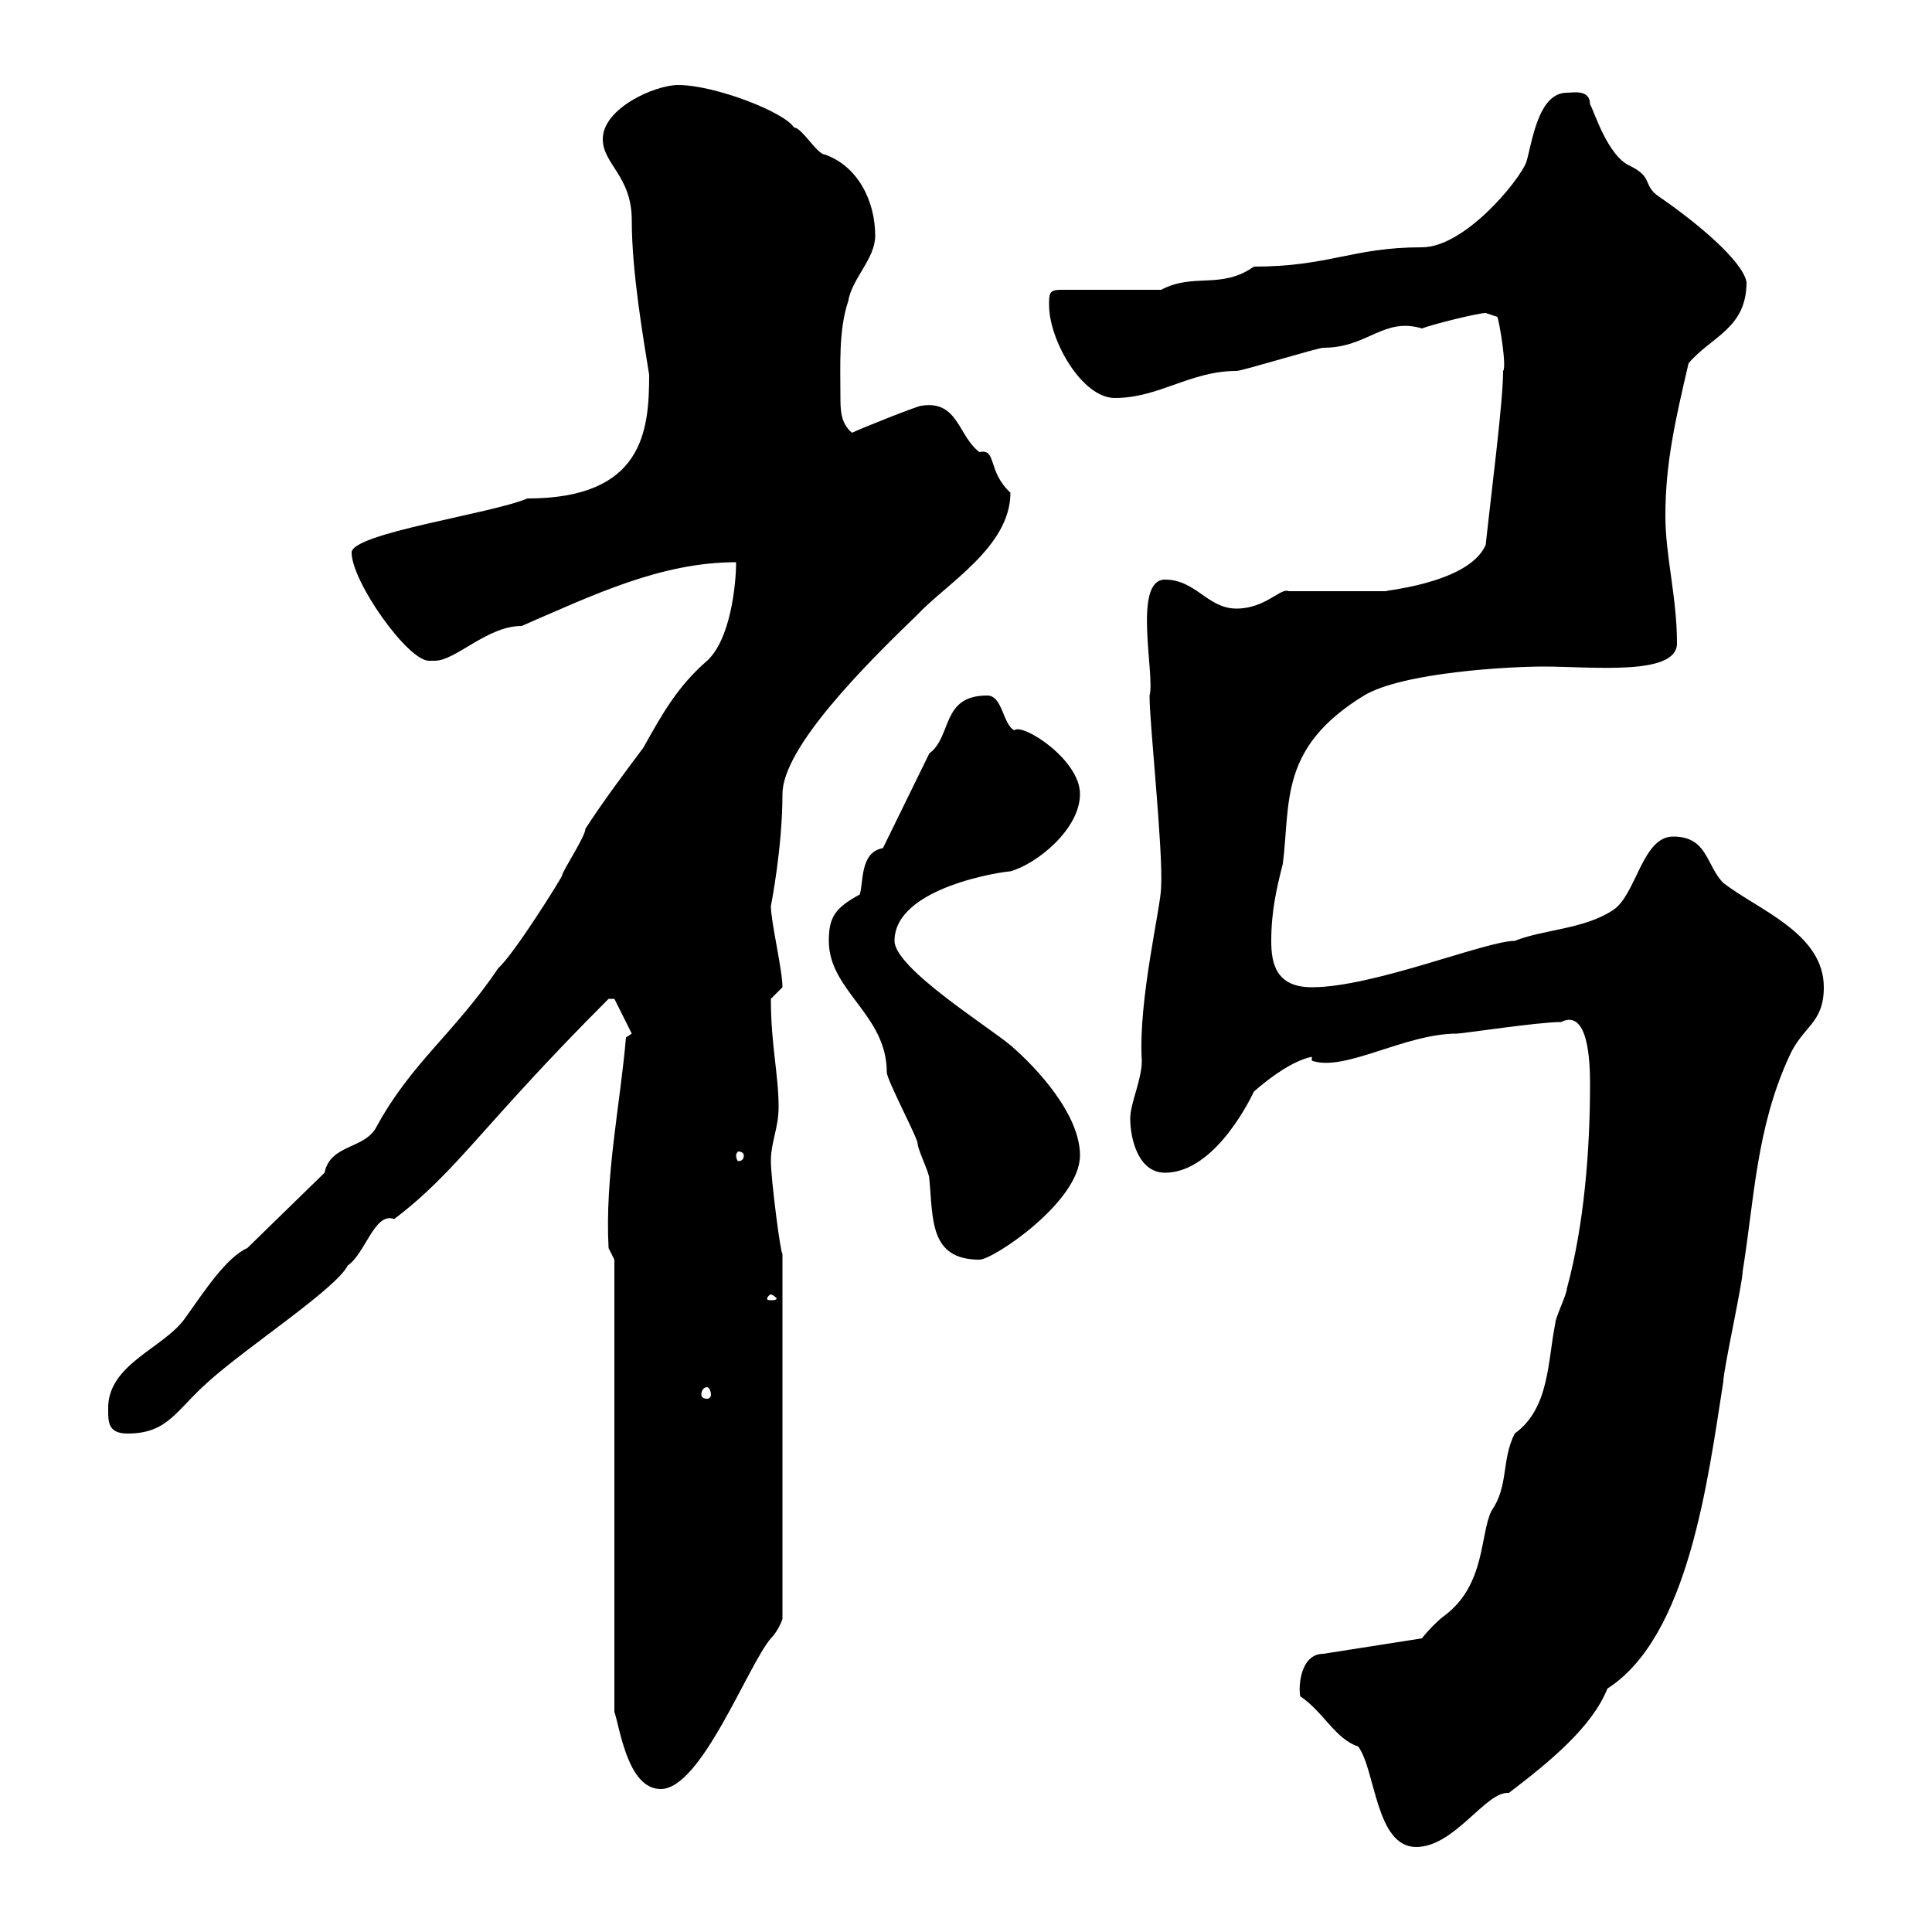 <svg xmlns="http://www.w3.org/2000/svg" xmlns:xlink="http://www.w3.org/1999/xlink" width="300" height="300"><path d="M201.90 263.40C205.50 265.80 207.30 270 210.90 271.20C213.60 274.80 213.60 286.80 219.90 286.80C225.90 286.80 230.70 278.10 234.30 278.40C240.60 273.60 247.20 268.20 249.60 262.20C262.20 254.10 265.20 229.80 267.60 214.50C267.60 212.70 270.60 199.20 270.60 197.40C272.40 186.30 272.70 175.20 277.80 164.10C279.90 159.30 283.20 159 283.20 153.30C283.20 144.90 273 141.30 267.60 137.10C264.90 134.40 265.20 129.90 259.80 129.90C255 129.90 254.10 138.90 250.50 141.30C246 144.30 239.70 144.30 235.20 146.10C230.70 146.10 213.30 153.30 203.70 153.30C198 153.30 197.40 149.40 197.40 146.10C197.40 141.30 198.30 137.70 199.20 134.10C200.40 124.50 198.60 116.10 211.80 108C217.80 104.40 234.30 103.50 239.70 103.50C247.20 103.50 260.40 105 260.40 99.90C260.40 92.70 258.60 86.40 258.60 80.10C258.60 72 260.10 65.40 262.20 56.40C265.80 52.20 271.20 51 271.20 43.80C270.60 40.50 263.40 34.50 257.70 30.60C255 28.80 256.80 27.60 253.20 25.80C249.60 24.30 247.50 17.10 246.90 16.20C246.90 13.80 244.20 14.40 243.30 14.40C238.80 14.40 237.90 22.20 237 25.20C235.80 28.20 227.40 38.40 220.80 38.40C210 38.40 206.40 41.40 194.70 41.40C189.60 45 185.40 42.30 180.30 45L164.70 45C162.90 45 162.90 45.60 162.90 47.40C162.90 52.80 168 61.80 173.10 61.80C180 61.80 184.80 57.60 192 57.60C192.90 57.60 204.60 54 205.50 54C212.40 54 214.80 49.20 220.80 51C222.30 50.40 229.50 48.60 230.70 48.60L232.50 49.20C232.80 49.80 234 57 233.40 57.60C233.40 62.40 231.60 76.20 230.70 84.60C228 90.90 213.30 91.80 215.40 91.80L200.10 91.80C198.90 91.20 196.50 94.50 192 94.50C187.50 94.50 185.70 90 180.90 90C175.80 90 179.40 105 178.50 108C178.50 112.50 180.60 131.70 180.30 137.70C180.30 140.70 176.70 155.40 177.30 164.70C177.30 167.70 175.50 171.30 175.50 173.70C175.50 176.70 176.70 182.10 180.90 182.10C189 182.10 194.70 169.50 194.70 169.50C197.10 167.40 200.70 164.70 203.70 164.10L203.70 164.70C208.80 166.50 218.10 160.50 226.20 160.50C227.10 160.50 238.80 158.70 242.40 158.70C246.60 156.60 246.90 164.70 246.90 168.30C246.90 178.50 246 190.20 243.30 200.10C243.30 201 241.50 204.60 241.50 205.50C240.30 211.50 240.60 218.70 235.20 222.60C233.10 226.80 234.30 230.70 231.60 234.60C229.80 238.20 230.70 246 224.40 250.80C223.50 251.40 221.70 253.20 220.80 254.40L205.50 256.80C201.90 256.80 201.60 261.90 201.90 263.40ZM95.40 195.60L95.40 265.80C96.30 268.50 97.50 277.80 102.60 277.80C108.90 277.80 116.10 258.60 119.70 254.40C120.90 253.20 121.50 251.40 121.50 251.40L121.50 194.70C121.20 194.70 119.70 183 119.70 180.30C119.70 177.30 120.90 175.20 120.90 171.90C120.90 166.80 119.70 162.30 119.70 155.10C119.70 155.10 121.50 153.30 121.50 153.30C121.50 150.60 119.70 143.10 119.70 140.70C119.70 140.70 121.50 131.70 121.50 123.30C121.50 116.10 134.40 103.20 142.50 95.40C147 90.60 156.90 84.90 156.90 76.50C153.30 73.20 154.80 69.60 152.10 70.20C148.80 67.80 148.80 62.10 143.10 63C142.50 63 133.50 66.60 132.30 67.20C130.50 65.70 130.50 63.60 130.50 61.50C130.50 56.70 130.20 51.30 131.70 46.80C132.30 43.20 135.90 40.20 135.90 36.60C135.90 31.20 133.20 25.80 128.10 24C126.90 24 124.50 19.80 123.30 19.80C121.80 17.40 111 13.20 105.30 13.20C101.70 13.20 93.60 16.80 93.60 21.60C93.60 25.50 98.10 27.30 98.10 34.20C98.10 42.30 99.90 52.50 100.80 58.20C100.80 66.90 99.90 77.40 81.90 77.40C76.20 79.80 54.60 82.80 54.60 85.80C54.60 90.30 63.30 102.60 66.60 102.60C66.60 102.60 67.50 102.60 67.50 102.60C70.80 102.60 75.60 97.20 81 97.20C92.10 92.40 102.60 87.30 114.30 87.30C114.30 90.90 113.40 99.30 109.80 102.60C105.30 106.50 102.90 110.70 99.90 116.10C97.20 119.70 93.60 124.50 90.90 128.70C90.90 129.90 87.30 135.30 87.30 135.90C87.30 136.20 79.80 148.20 77.40 150.30C70.50 160.50 63.90 165 58.50 174.90C56.70 178.50 51.30 177.60 50.40 182.10L38.40 193.80C35.10 195.30 31.80 200.40 28.80 204.60C25.50 209.40 16.50 211.80 16.80 219C16.80 220.80 16.80 222.60 19.80 222.60C26.10 222.60 27.30 219 32.40 214.50C38.40 209.10 52.20 200.10 54 196.50C56.70 194.70 58.20 188.10 61.20 189.30C71.10 181.80 74.70 174.90 94.50 155.10L95.40 155.10L98.10 160.50L97.20 161.10C96.30 171.60 93.90 182.70 94.50 193.80ZM109.80 215.40C110.10 215.40 110.40 216 110.40 216.60C110.40 216.90 110.10 217.20 109.80 217.20C109.20 217.20 108.90 216.90 108.90 216.60C108.90 216 109.20 215.40 109.80 215.40ZM119.70 201C120 201 120.60 201.60 120.60 201.60C120.60 201.90 120 201.90 119.70 201.90C119.40 201.90 119.10 201.90 119.10 201.60C119.10 201.60 119.40 201 119.70 201ZM128.70 146.10C128.70 153.90 137.70 157.50 137.70 166.50C137.70 167.70 142.50 176.70 142.50 177.60C142.50 178.50 144.30 182.10 144.30 183C144.90 189.30 144.30 195.60 152.10 195.60C154.20 195.60 167.70 186.60 167.70 179.40C167.70 173.10 161.10 165.90 156.90 162.30C153.30 159.30 138.90 150.30 138.90 146.10C138.90 137.70 156 135.30 156.90 135.30C161.10 134.10 167.70 128.70 167.70 123.30C167.70 117.90 158.70 112.20 157.50 113.40C155.70 112.50 155.70 108 153.30 108C146.10 108 147.90 114.30 144.30 117L137.10 131.70C133.50 132.30 134.10 137.10 133.50 138.90C129.60 141 128.70 142.50 128.70 146.10ZM115.50 179.40C115.50 180 115.20 180.30 114.60 180.30C114.60 180.30 114.30 180 114.30 179.40C114.30 179.10 114.60 178.80 114.60 178.80C115.20 178.80 115.50 179.10 115.50 179.40Z"/></svg>